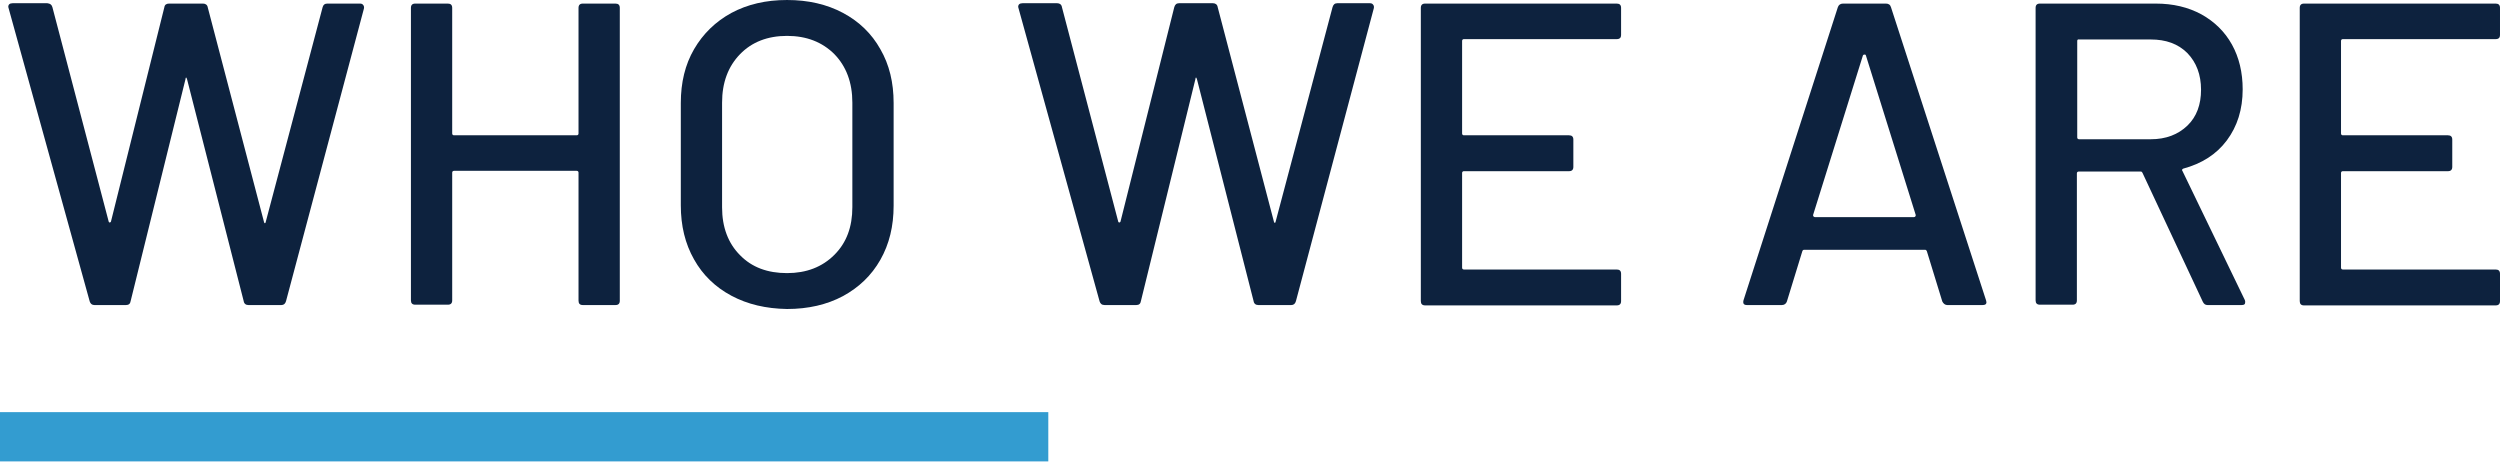 <?xml version="1.0" encoding="utf-8"?>
<!-- Generator: Adobe Illustrator 27.4.1, SVG Export Plug-In . SVG Version: 6.00 Build 0)  -->
<svg version="1.1" id="レイヤー_1" xmlns="http://www.w3.org/2000/svg" xmlns:xlink="http://www.w3.org/1999/xlink" x="0px"
	 y="0px" viewBox="0 0 696.6 128.6" style="enable-background:new 0 0 696.6 128.6;" xml:space="preserve">
<style type="text/css">
	.st0{fill:none;stroke:#339CD0;stroke-width:13.74;stroke-miterlimit:10;}
	.st1{fill:#0D223E;}
</style>
<line class="st0" x1="0" y1="121.7" x2="292.1" y2="121.7"/>
<g>
	<g>
		<path class="st1" d="M25,84L2.4,2.3L2.3,1.9c0-0.6,0.4-1,1.2-1h9.7C14,1,14.4,1.3,14.6,2l15.7,59.8c0.1,0.2,0.2,0.2,0.3,0.2
			c0.1,0,0.2-0.1,0.3-0.2L45.8,2C45.9,1.3,46.4,1,47.1,1h9.5c0.7,0,1.2,0.4,1.3,1.1l15.7,59.9c0.1,0.2,0.2,0.2,0.2,0.2
			c0.1,0,0.2-0.1,0.2-0.2L89.9,2C90.1,1.3,90.5,1,91.2,1h9.1c0.4,0,0.7,0.1,0.9,0.4c0.2,0.2,0.3,0.6,0.2,1L79.7,83.9
			c-0.2,0.7-0.6,1.1-1.3,1.1h-9.2c-0.7,0-1.2-0.4-1.3-1.1L52.1,22c-0.1-0.2-0.2-0.4-0.2-0.4c-0.1,0-0.2,0.1-0.2,0.4L36.4,83.9
			c-0.1,0.7-0.5,1.1-1.3,1.1h-8.8C25.6,85,25.2,84.6,25,84z"/>
		<path class="st1" d="M162.4,1h9.1c0.8,0,1.2,0.4,1.2,1.2v81.6c0,0.8-0.4,1.2-1.2,1.2h-9.1c-0.8,0-1.2-0.4-1.2-1.2V48.1
			c0-0.3-0.2-0.5-0.5-0.5h-34.2c-0.3,0-0.5,0.2-0.5,0.5v35.6c0,0.8-0.4,1.2-1.2,1.2h-9.1c-0.8,0-1.2-0.4-1.2-1.2V2.2
			c0-0.8,0.4-1.2,1.2-1.2h9.1c0.8,0,1.2,0.4,1.2,1.2v35c0,0.3,0.2,0.5,0.5,0.5h34.2c0.3,0,0.5-0.2,0.5-0.5v-35
			C161.2,1.4,161.6,1,162.4,1z"/>
		<path class="st1" d="M203.8,82.4c-4.5-2.4-8-5.8-10.4-10.1c-2.5-4.4-3.7-9.4-3.7-15.1V28.7c0-5.7,1.2-10.7,3.7-15
			c2.5-4.3,6-7.7,10.4-10.1c4.5-2.4,9.6-3.6,15.5-3.6c5.9,0,11.1,1.2,15.6,3.6c4.5,2.4,8,5.8,10.4,10.1c2.5,4.3,3.7,9.3,3.7,15v28.6
			c0,5.7-1.2,10.7-3.7,15.1c-2.5,4.4-6,7.7-10.4,10.1c-4.5,2.4-9.7,3.6-15.6,3.6C213.4,86,208.3,84.8,203.8,82.4z M232.5,71
			c3.4-3.4,5-7.8,5-13.3V28.6c0-5.6-1.7-10.1-5-13.5c-3.4-3.4-7.8-5.1-13.2-5.1c-5.4,0-9.8,1.7-13.1,5.1c-3.3,3.4-5,7.9-5,13.5v29.2
			c0,5.5,1.7,10,5,13.3c3.3,3.4,7.7,5,13.1,5C224.7,76.1,229.1,74.4,232.5,71z"/>
		<path class="st1" d="M306.4,84L283.8,2.3l-0.1-0.4c0-0.6,0.4-1,1.2-1h9.7c0.7,0,1.2,0.4,1.3,1.1l15.7,59.8
			c0.1,0.2,0.2,0.2,0.3,0.2s0.2-0.1,0.3-0.2L327.2,2c0.2-0.7,0.6-1.1,1.3-1.1h9.5c0.7,0,1.2,0.4,1.3,1.1L355,61.9
			c0.1,0.2,0.2,0.2,0.2,0.2c0.1,0,0.2-0.1,0.2-0.2L371.3,2c0.2-0.7,0.6-1.1,1.3-1.1h9.1c0.4,0,0.7,0.1,0.9,0.4
			c0.2,0.2,0.3,0.6,0.2,1l-21.7,81.6c-0.2,0.7-0.6,1.1-1.3,1.1h-9.2c-0.7,0-1.2-0.4-1.3-1.1L333.5,22c-0.1-0.2-0.2-0.4-0.2-0.4
			c-0.1,0-0.2,0.1-0.2,0.4l-15.2,61.9c-0.1,0.7-0.5,1.1-1.3,1.1h-8.8C307,85,306.6,84.6,306.4,84z"/>
		<path class="st1" d="M450.5,10.9h-42.6c-0.3,0-0.5,0.2-0.5,0.5v25.8c0,0.3,0.2,0.5,0.5,0.5h29.3c0.8,0,1.2,0.4,1.2,1.2v7.6
			c0,0.8-0.4,1.2-1.2,1.2h-29.3c-0.3,0-0.5,0.2-0.5,0.5v26.4c0,0.3,0.2,0.5,0.5,0.5h42.6c0.8,0,1.2,0.4,1.2,1.2v7.6
			c0,0.8-0.4,1.2-1.2,1.2h-53.4c-0.8,0-1.2-0.4-1.2-1.2V2.2c0-0.8,0.4-1.2,1.2-1.2h53.4c0.8,0,1.2,0.4,1.2,1.2v7.6
			C451.7,10.5,451.3,10.9,450.5,10.9z"/>
		<path class="st1" d="M541.2,84l-4.3-14c-0.1-0.2-0.2-0.4-0.5-0.4h-33.7c-0.2,0-0.4,0.1-0.5,0.4l-4.3,14c-0.2,0.6-0.7,1-1.4,1h-9.7
			c-0.9,0-1.2-0.4-1-1.3l26.3-81.7c0.2-0.6,0.7-1,1.4-1h12c0.7,0,1.2,0.3,1.4,1l26.5,81.7l0.1,0.5c0,0.6-0.4,0.8-1.1,0.8h-9.8
			C542,85,541.5,84.6,541.2,84z M505.3,60.3c0.1,0.1,0.3,0.2,0.4,0.2h27.6c0.2,0,0.3-0.1,0.4-0.2c0.1-0.1,0.1-0.3,0.1-0.4
			l-13.9-44.5c-0.1-0.2-0.2-0.2-0.4-0.2c-0.2,0-0.3,0.1-0.4,0.2l-13.9,44.5C505.2,60,505.2,60.2,505.3,60.3z"/>
		<path class="st1" d="M613.8,84.1L597,48.2c-0.1-0.2-0.2-0.4-0.5-0.4h-17.3c-0.3,0-0.5,0.2-0.5,0.5v35.4c0,0.8-0.4,1.2-1.2,1.2
			h-9.1c-0.8,0-1.2-0.4-1.2-1.2V2.2c0-0.8,0.4-1.2,1.2-1.2h32.3c4.8,0,9,1,12.7,3c3.6,2,6.5,4.8,8.5,8.4c2,3.6,3,7.8,3,12.5
			c0,5.6-1.5,10.3-4.4,14.2c-2.9,3.9-7,6.5-12.2,7.9c-0.3,0.2-0.4,0.4-0.2,0.6l17.4,36c0.1,0.2,0.1,0.4,0.1,0.6c0,0.6-0.3,0.8-1,0.8
			h-9.5C614.5,85,614.1,84.7,613.8,84.1z M578.8,11.4v26.9c0,0.3,0.2,0.5,0.5,0.5h20c4.2,0,7.6-1.3,10.2-3.8c2.6-2.5,3.8-5.9,3.8-10
			c0-4.2-1.3-7.6-3.8-10.2c-2.6-2.6-6-3.8-10.2-3.8h-20C579,10.9,578.8,11.1,578.8,11.4z"/>
		<path class="st1" d="M695.4,10.9h-42.6c-0.3,0-0.5,0.2-0.5,0.5v25.8c0,0.3,0.2,0.5,0.5,0.5h29.3c0.8,0,1.2,0.4,1.2,1.2v7.6
			c0,0.8-0.4,1.2-1.2,1.2h-29.3c-0.3,0-0.5,0.2-0.5,0.5v26.4c0,0.3,0.2,0.5,0.5,0.5h42.6c0.8,0,1.2,0.4,1.2,1.2v7.6
			c0,0.8-0.4,1.2-1.2,1.2H642c-0.8,0-1.2-0.4-1.2-1.2V2.2c0-0.8,0.4-1.2,1.2-1.2h53.4c0.8,0,1.2,0.4,1.2,1.2v7.6
			C696.6,10.5,696.2,10.9,695.4,10.9z"/>
	</g>
</g>
</svg>
